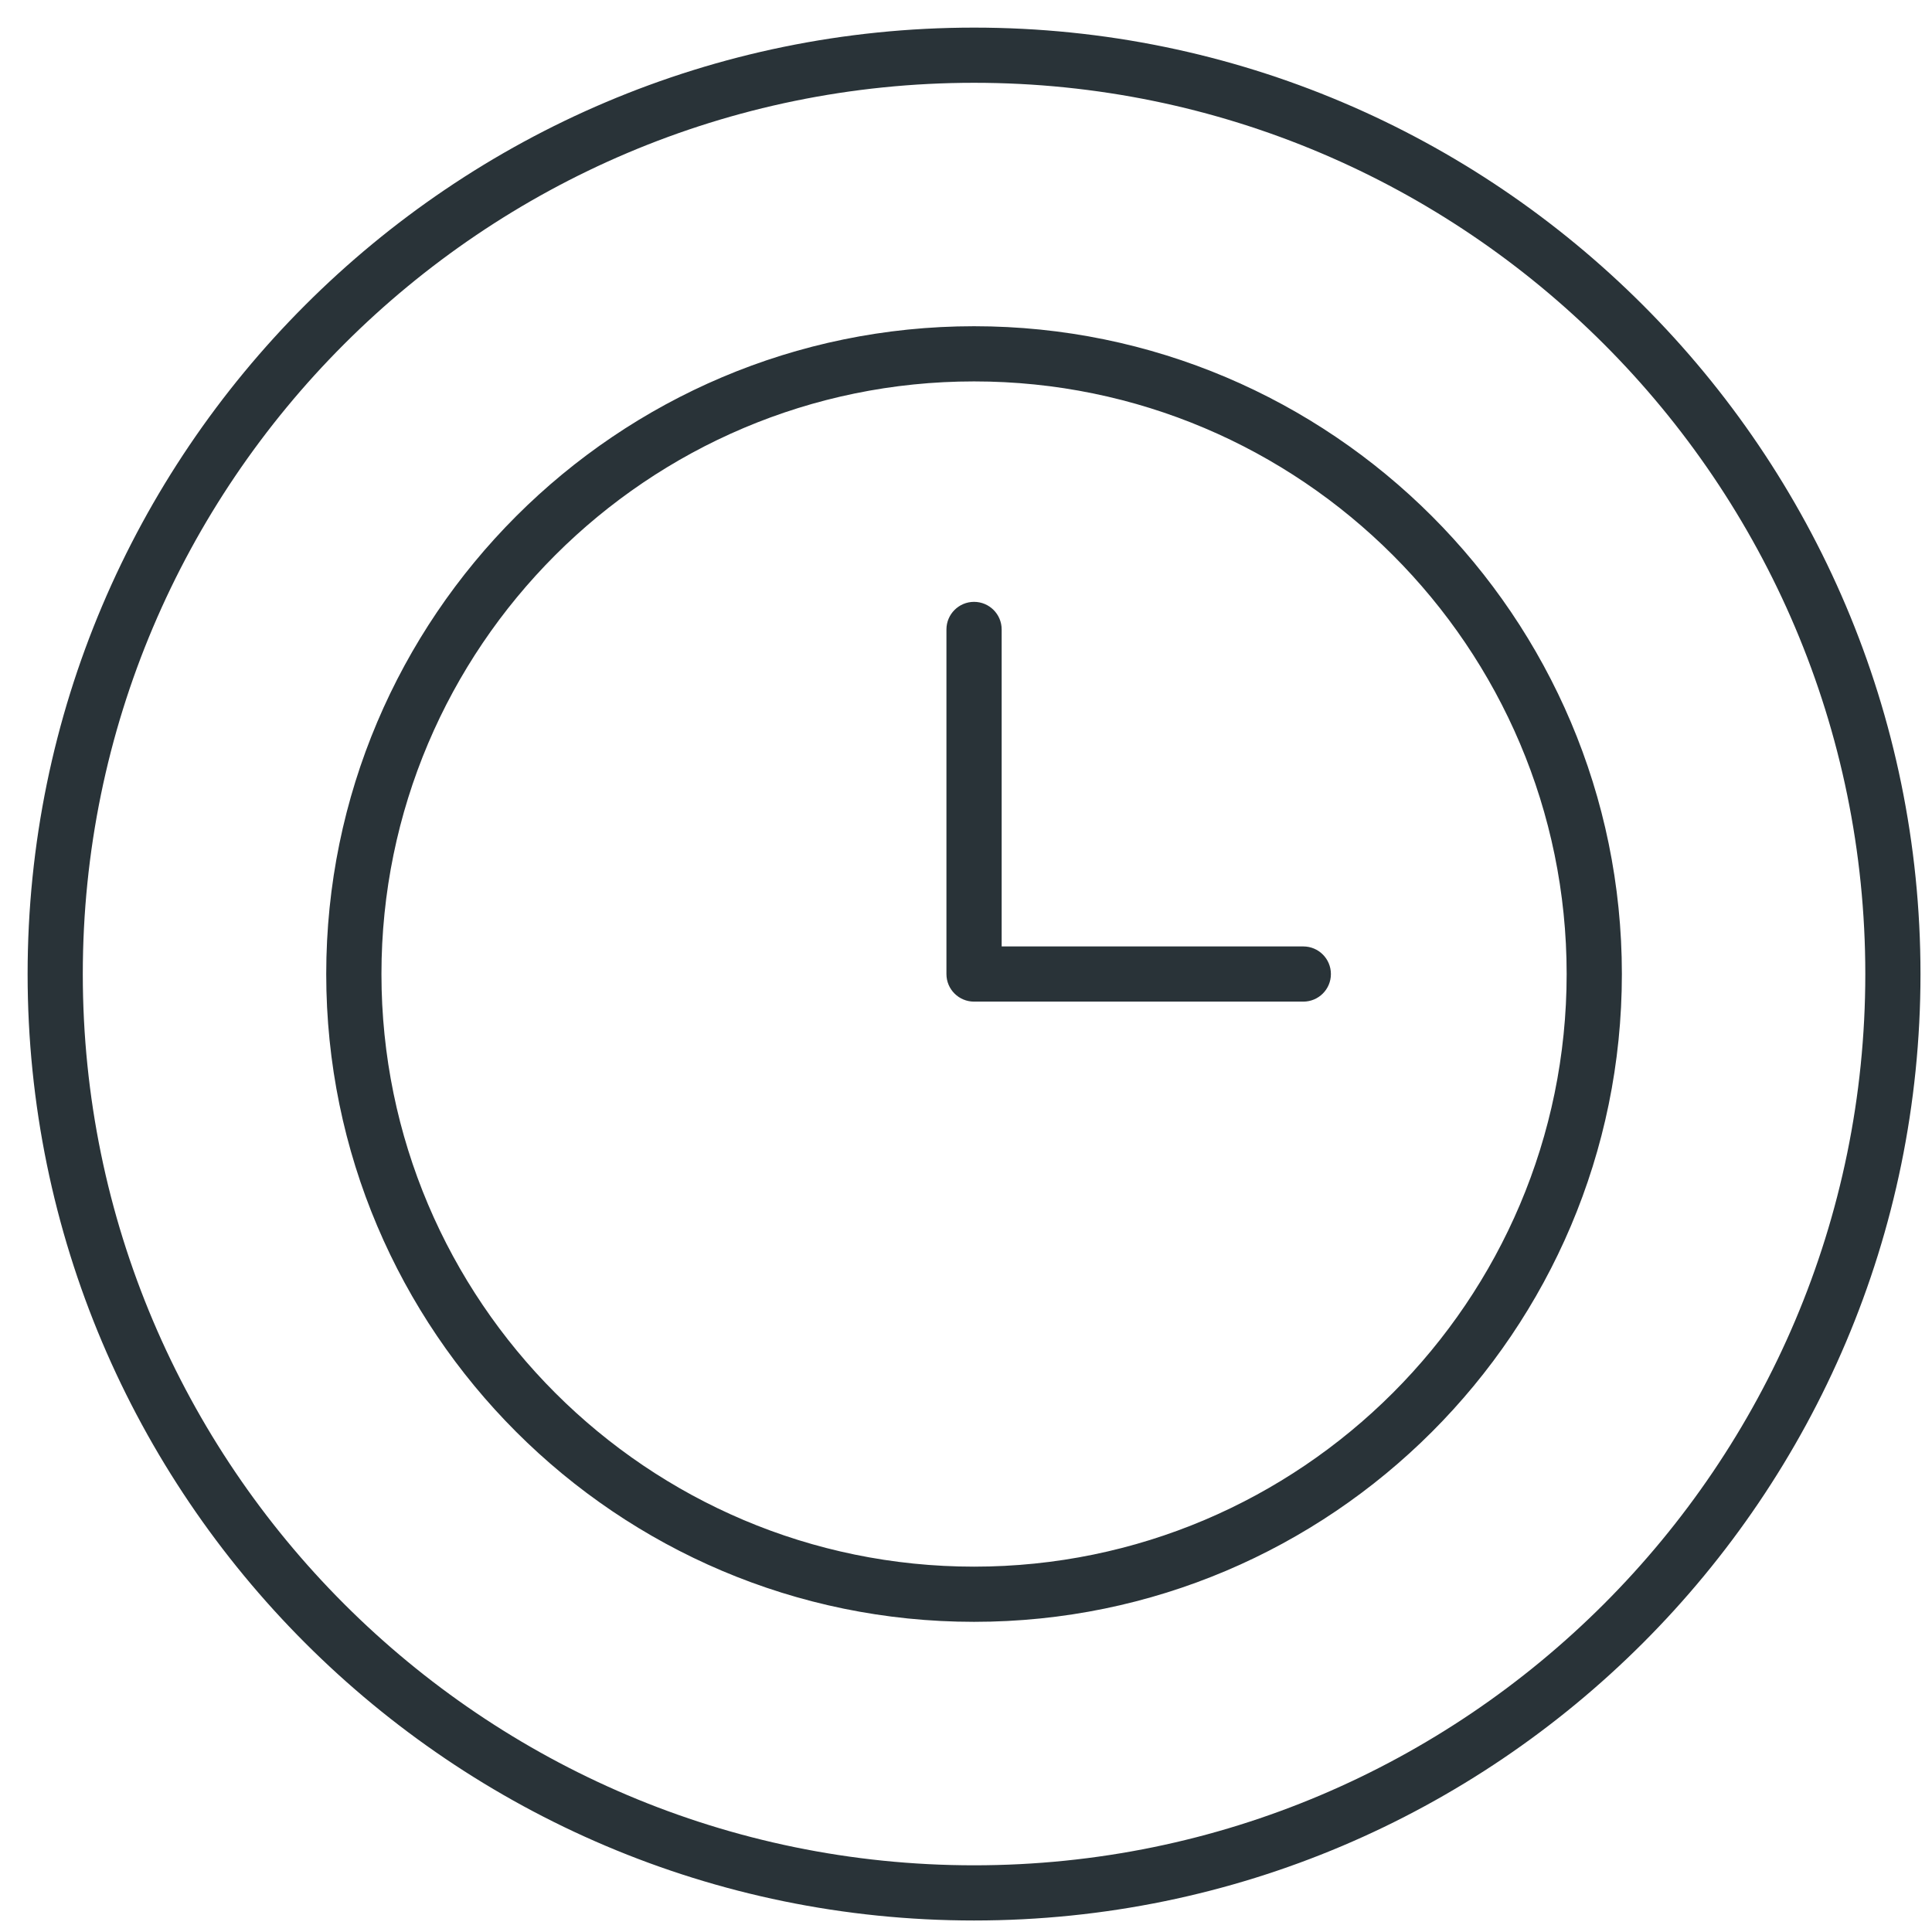 <?xml version="1.0" encoding="UTF-8"?>
<svg width="48px" height="48px" viewBox="0 0 48 48" version="1.1" xmlns="http://www.w3.org/2000/svg" xmlns:xlink="http://www.w3.org/1999/xlink">
    <title>Icons/Large/9</title>
    <defs>
        <path d="M24.2,38.923 C16.081,38.923 9.477,32.318 9.477,24.199 C9.477,16.08 16.081,9.476 24.2,9.476 C32.318,9.476 38.923,16.08 38.923,24.199 C38.923,32.318 32.318,38.923 24.2,38.923 M24.2,8.105 C15.326,8.105 8.105,15.325 8.105,24.199 C8.105,33.075 15.326,40.294 24.2,40.294 C33.074,40.294 40.295,33.075 40.295,24.199 C40.295,15.325 33.074,8.105 24.2,8.105 M32.38,23.514 L24.886,23.514 L24.886,15.639 C24.886,15.26 24.579,14.953 24.2,14.953 C23.822,14.953 23.514,15.26 23.514,15.639 L23.514,24.2 C23.514,24.579 23.822,24.885 24.2,24.885 L32.38,24.885 C32.759,24.885 33.066,24.579 33.066,24.2 C33.066,23.82 32.759,23.514 32.38,23.514 M24.2,46.343 C11.99,46.343 2.057,36.409 2.057,24.2 C2.057,11.99 11.99,2.057 24.2,2.057 C36.41,2.057 46.343,11.99 46.343,24.2 C46.343,36.409 36.41,46.343 24.2,46.343 M24.2,0.686 C11.235,0.686 0.686,11.234 0.686,24.2 C0.686,37.165 11.235,47.714 24.2,47.714 C37.166,47.714 47.714,37.165 47.714,24.2 C47.714,11.234 37.166,0.686 24.2,0.686" id="path-1"></path>
    </defs>
    <g id="Page-1" stroke="none" stroke-width="1" fill="none" fill-rule="evenodd">
        <g id="LW_C+C_Subcategory" transform="translate(-1012, -549)">
            <g id="Icons/Large/9" transform="translate(1012, 549)">
                <mask id="mask-2" fill="white">
                    <use xlink:href="#path-1"></use>
                </mask>
                <use id="Mask" fill="#293338" xlink:href="#path-1"></use>
            </g>
        </g>
    </g>
</svg>